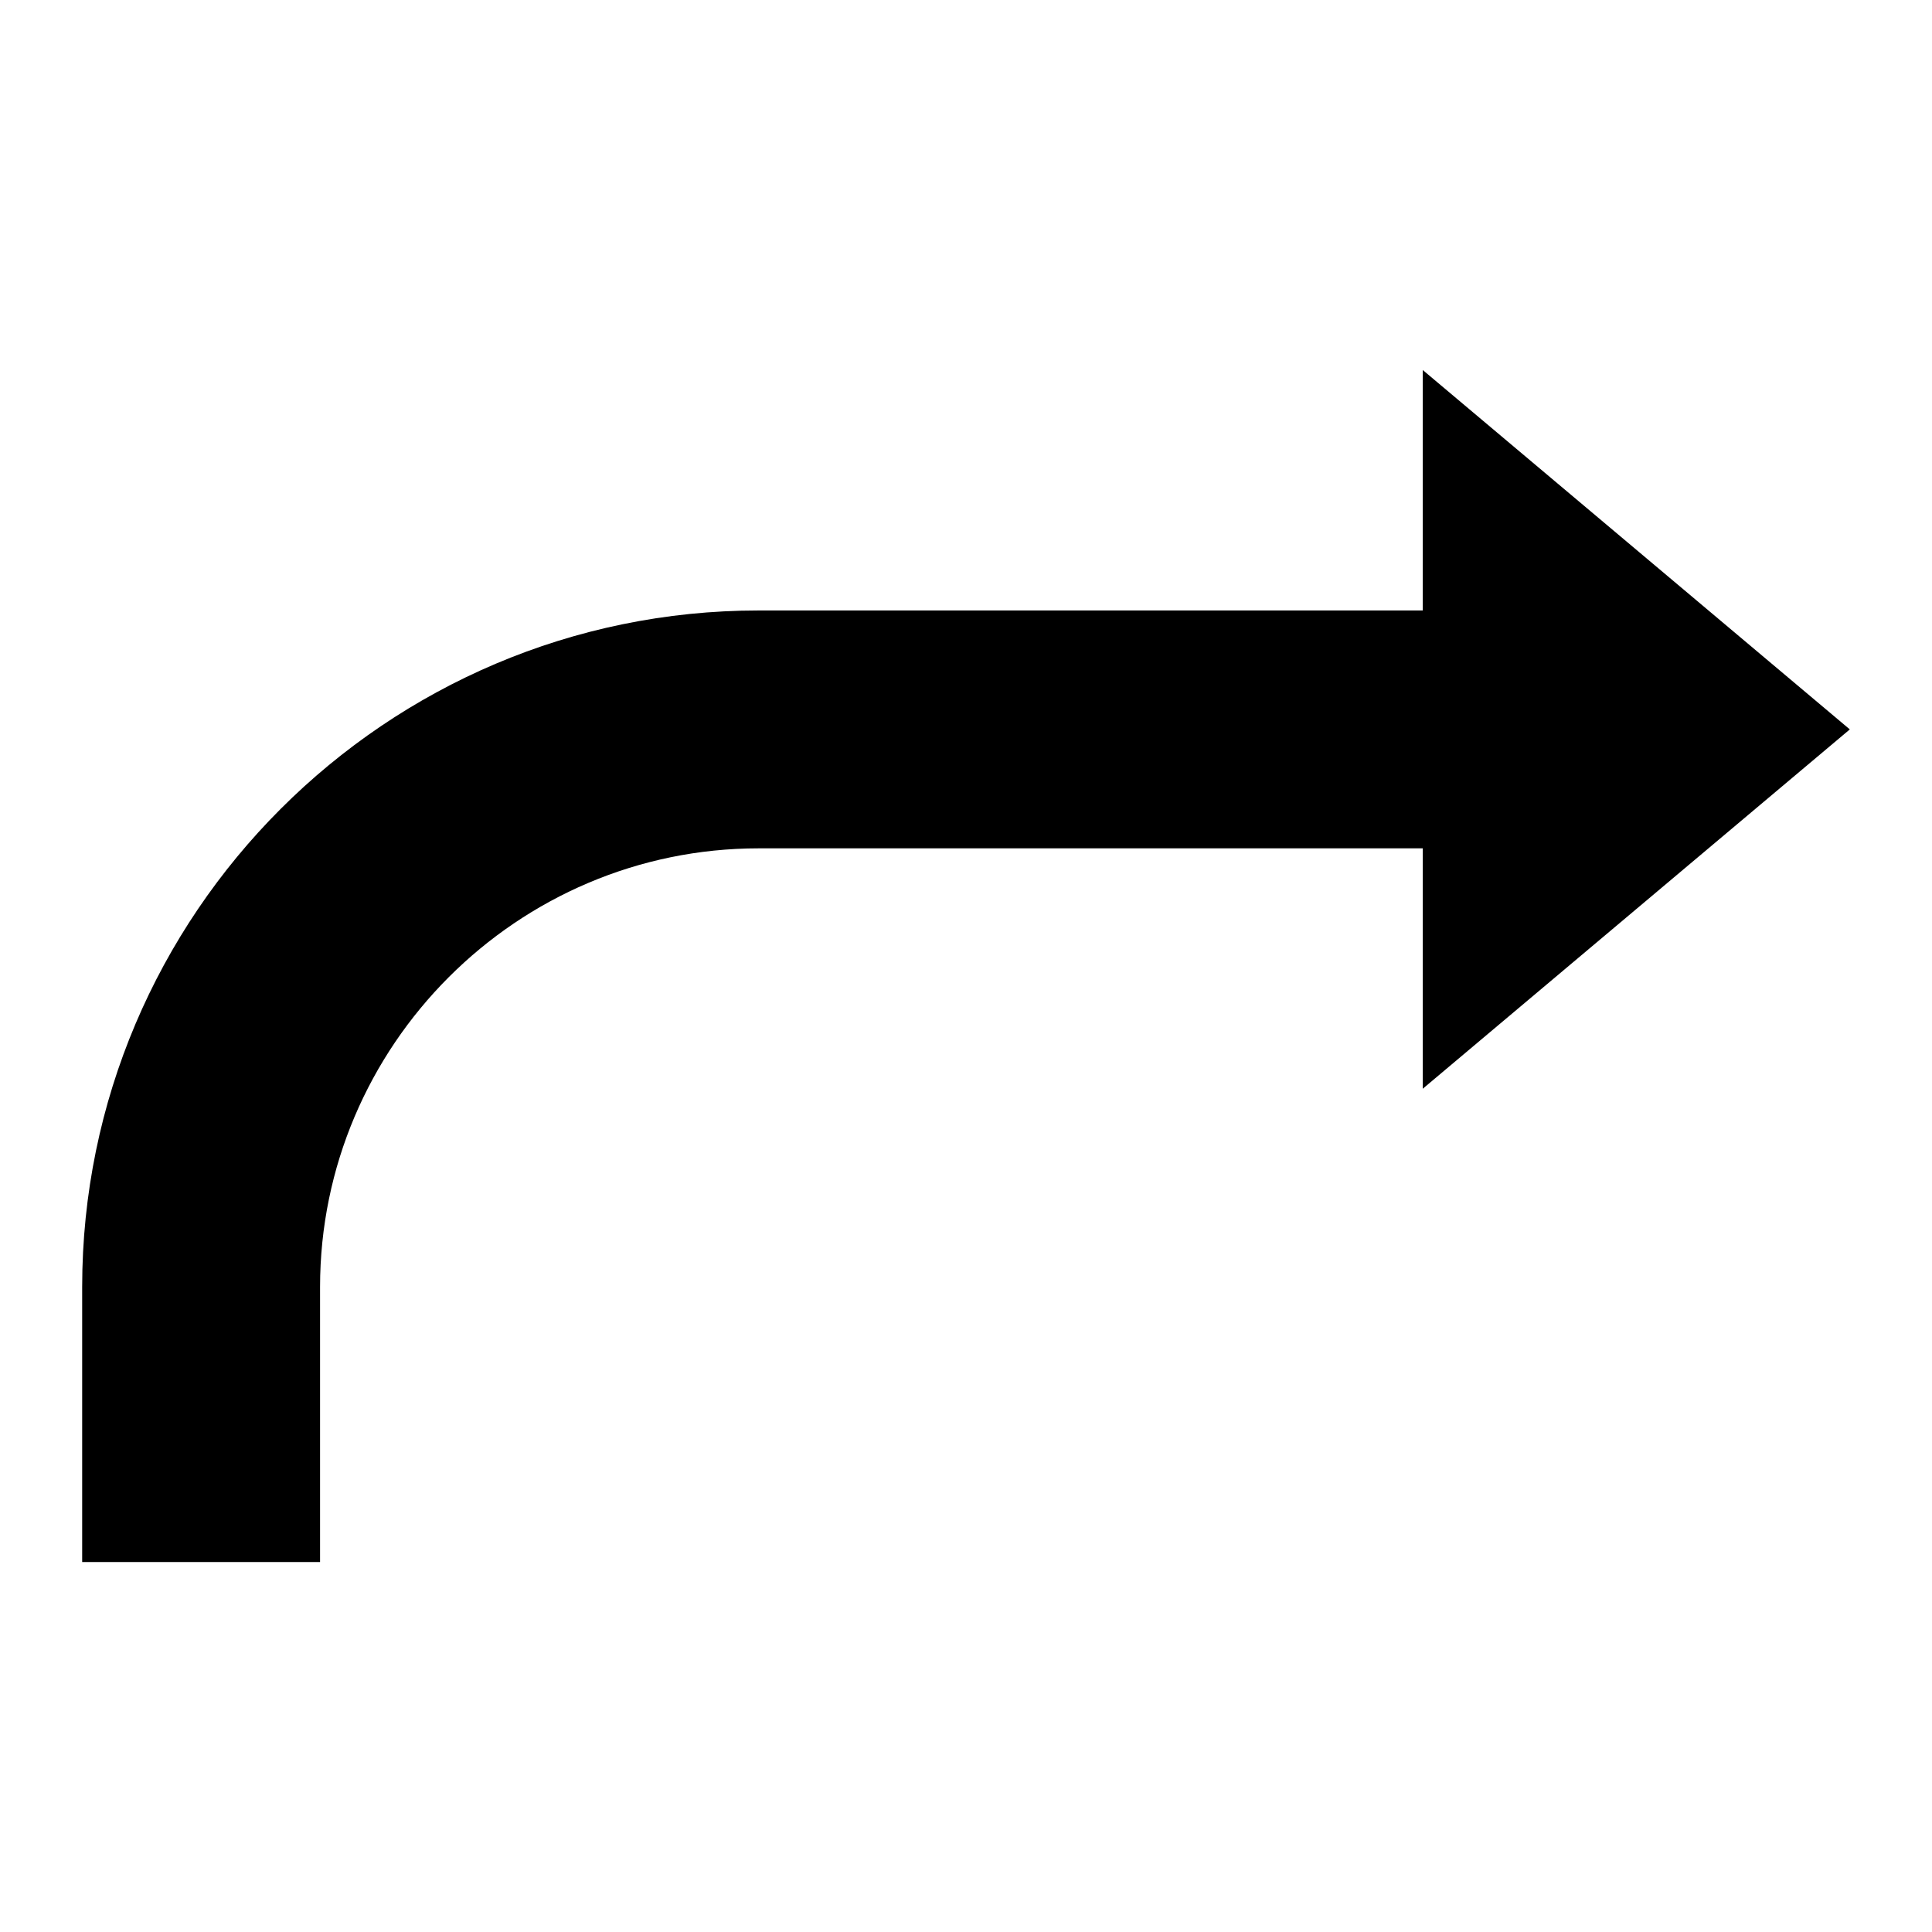 <?xml version="1.0" encoding="UTF-8"?>
<!-- Uploaded to: ICON Repo, www.svgrepo.com, Generator: ICON Repo Mixer Tools -->
<svg fill="#000000" width="800px" height="800px" version="1.1" viewBox="144 144 512 512" xmlns="http://www.w3.org/2000/svg">
 <path d="m521.04 368.82h-175.99c-63.98 0-116.23 52.254-116.23 116.24v72.895h-63.043v-72.895c0-98.785 80.5-179.28 179.28-179.28h175.98l0.004-63.723 113.18 95.242-113.18 95.234z" fill-rule="evenodd"/>
</svg>